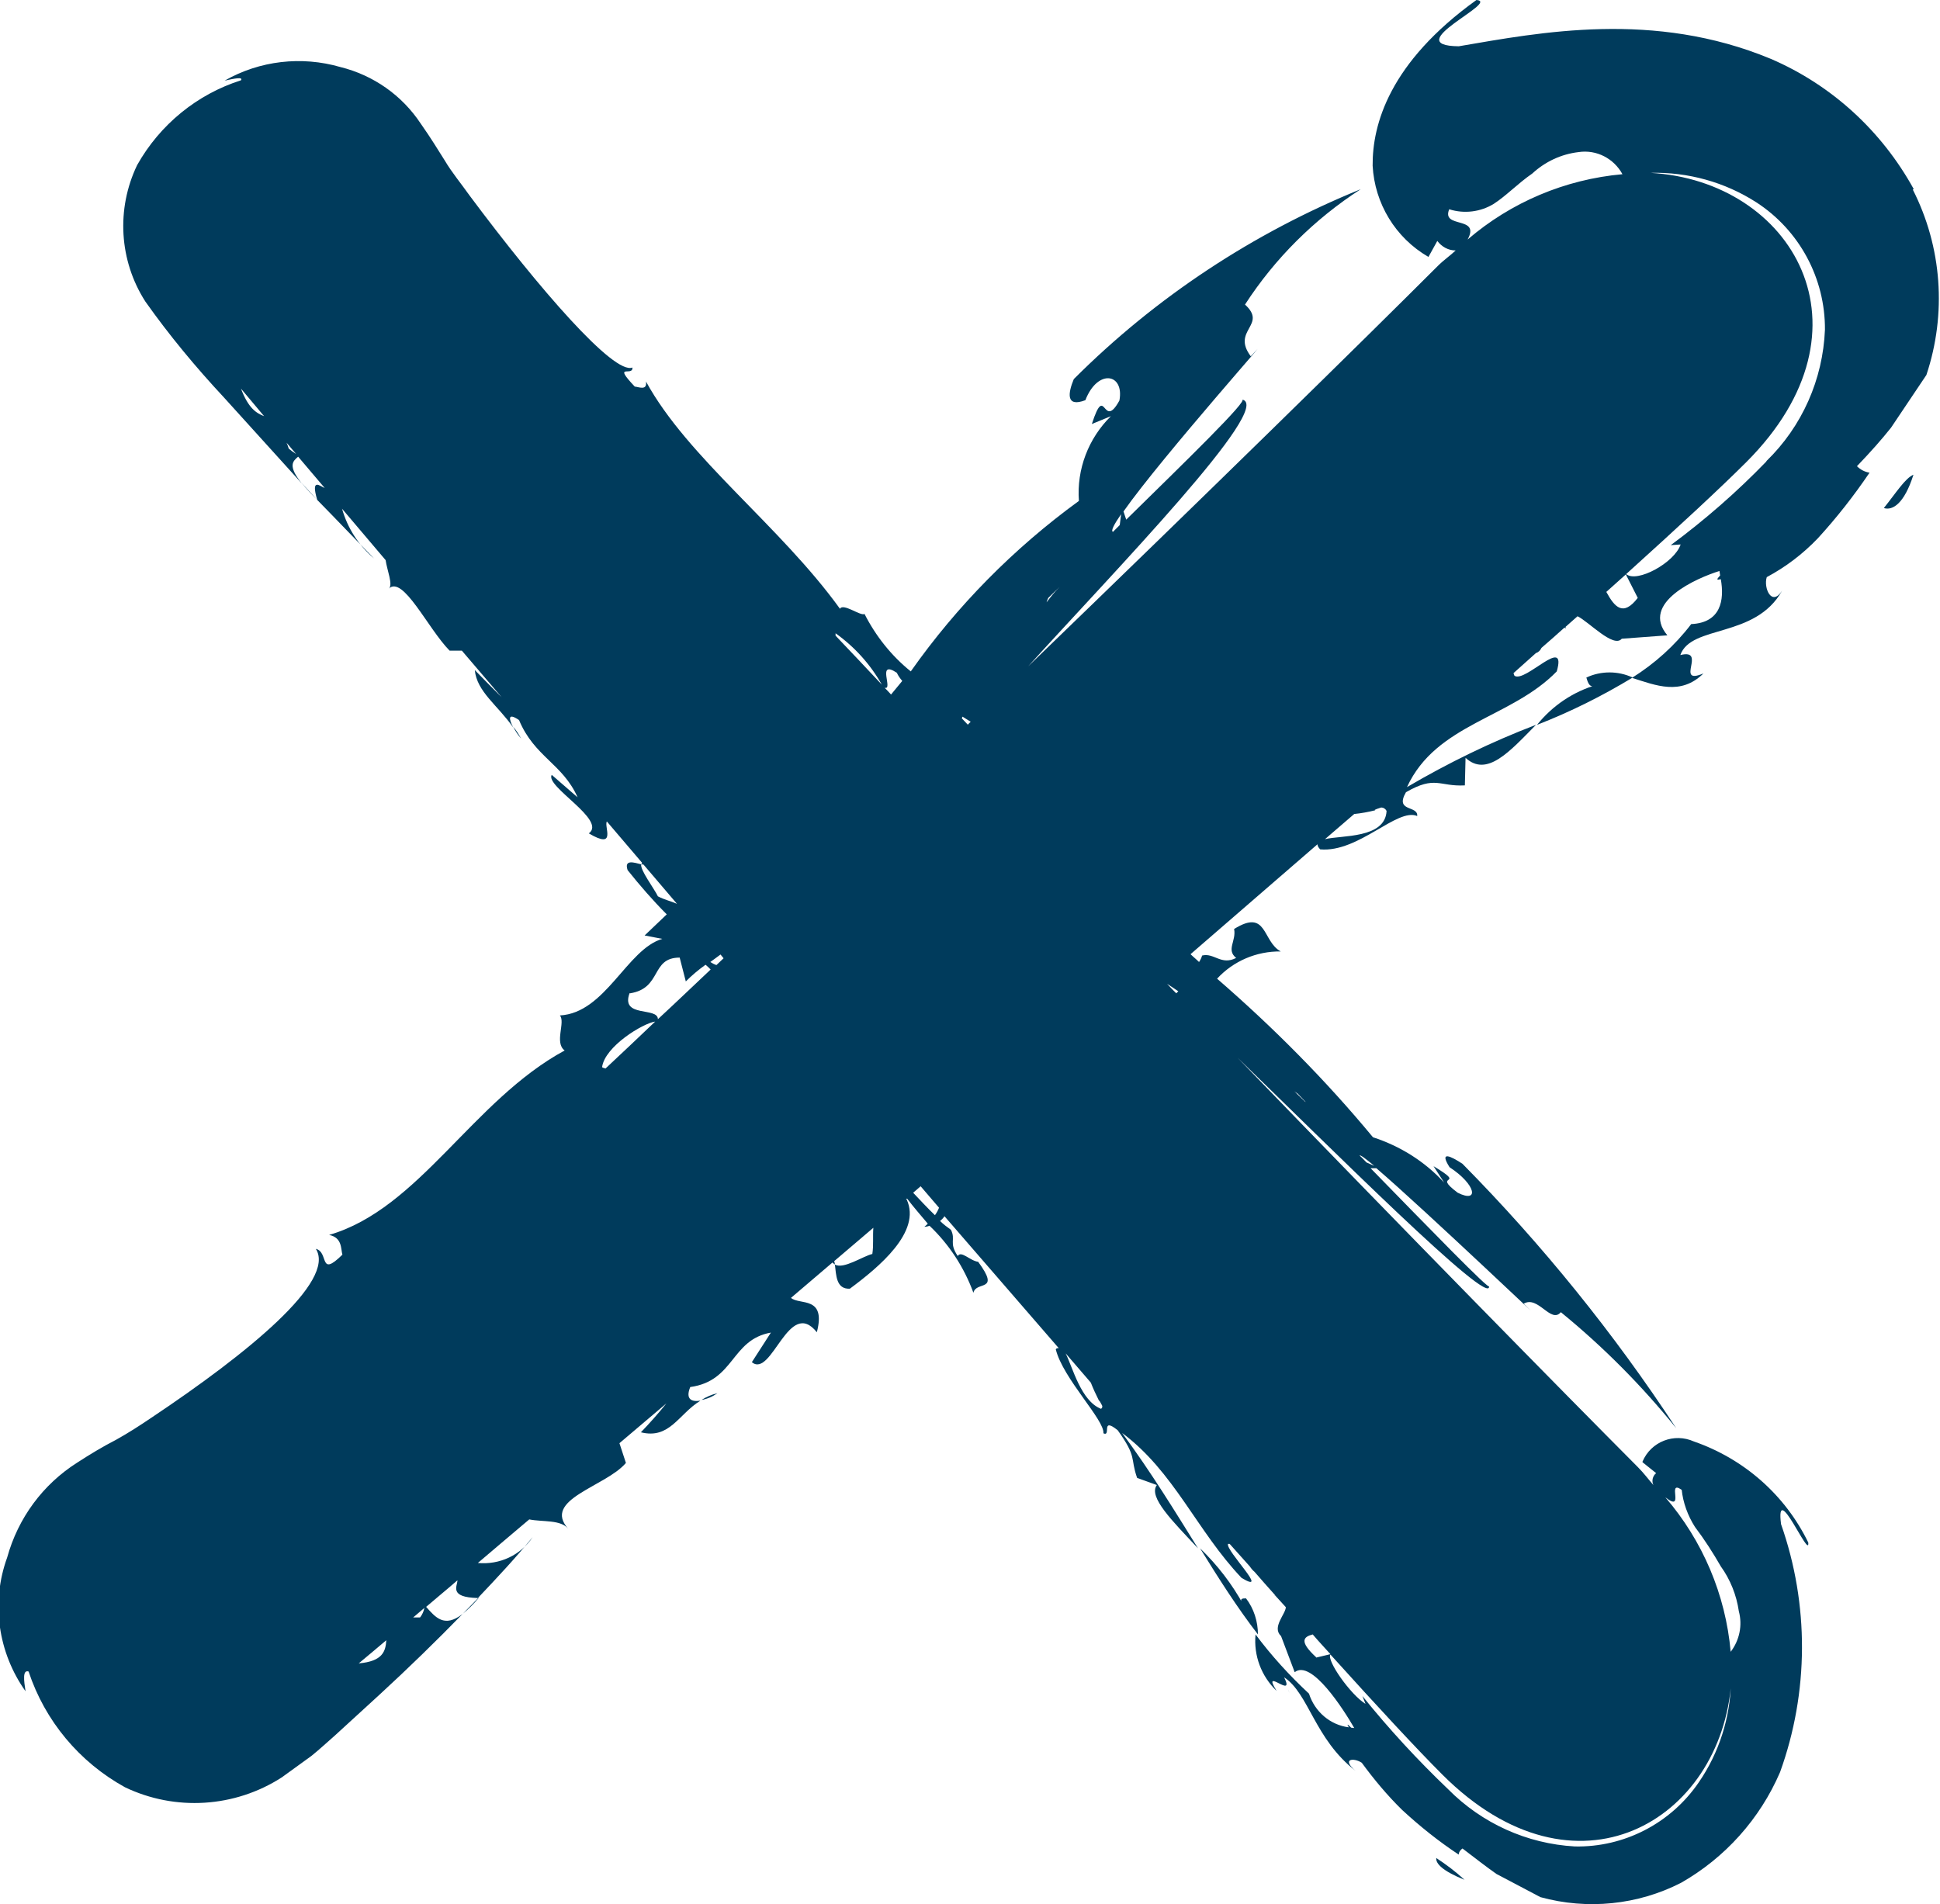 <?xml version="1.0" encoding="UTF-8"?>
<svg id="a" data-name="Layer 1" xmlns="http://www.w3.org/2000/svg" xmlns:xlink="http://www.w3.org/1999/xlink" viewBox="0 0 57 55.96">
  <defs>
    <clipPath id="b">
      <rect width="57" height="55.96" fill="none"/>
    </clipPath>
  </defs>
  <g clip-path="url(#b)">
    <g id="c" data-name="Group 613">
      <path id="d" data-name="Path 6264" d="M20.61,41.14c.17-.03,.33-.1,.47-.2-.17,.04-.33,.11-.47,.2" fill="#003b5c"/>
      <path id="e" data-name="Path 6265" d="M55.35,14.93c.26,.08,.6-.13,.87-.98-.24,.1-.51,.53-.87,.98" fill="#003b5c"/>
      <path id="f" data-name="Path 6266" d="M50.01,19.29h-.15s.1,0,.15,0h0Z" fill="#003b5c"/>
      <path id="g" data-name="Path 6267" d="M14.07,46.95h-.01l-.46,.47c.17-.14,.33-.3,.47-.47" fill="#003b5c"/>
      <path id="h" data-name="Path 6268" d="M56.23,5.56c-.94-1.71-2.41-3.06-4.2-3.83-3.44-1.43-6.77-.78-9.17-.37-1.79-.02,1.24-1.31,.52-1.36-2.56,1.84-3.06,3.66-3.05,4.87,.06,1.11,.67,2.12,1.64,2.68l.26-.47c.13,.17,.32,.28,.54,.28-.17,.16-.35,.28-.53,.46-2.19,2.19-6.77,6.68-12.03,11.76,2.48-2.74,7.27-7.66,6.28-7.84,.24-.02-1.7,1.86-3.4,3.53l-.08-.24c1.12-1.6,4.84-5.77,3.74-4.56-.58-.77,.5-.91-.17-1.52,.88-1.36,2.04-2.51,3.4-3.39-3.15,1.28-6.02,3.17-8.43,5.58-.17,.41-.24,.84,.34,.62,.36-.93,1.15-.79,1,.01-.5,.91-.4-.57-.81,.69l.56-.23c-.66,.65-1.01,1.56-.94,2.49-1.91,1.39-3.58,3.08-4.94,5.01-.57-.46-1.03-1.04-1.36-1.69-.1,.08-.63-.33-.72-.15-1.76-2.44-4.48-4.44-5.7-6.68,.04,.28-.21,.16-.33,.15-.67-.71-.04-.28-.07-.56-.54,.22-2.73-2.3-4.78-5.05-.24-.34-.53-.69-.73-1.03-.23-.36-.38-.62-.71-1.09-.55-.83-1.39-1.42-2.36-1.66-1.14-.33-2.37-.19-3.4,.4,.28-.06,.55-.12,.48-.01-1.29,.41-2.38,1.3-3.05,2.49-.62,1.29-.53,2.81,.24,4.01,.7,.99,1.48,1.93,2.31,2.82l2.29,2.53c-.43-.53-.26-.66-.11-.79l.78,.92c-.12-.04-.42-.33-.22,.35,.57,.58,1.12,1.16,1.67,1.72-.45-.38-.78-.89-.94-1.46l1.28,1.51c.04,.29,.23,.74,.09,.84,.42-.41,1.15,1.17,1.79,1.82h.36s1.17,1.37,1.17,1.37c-.27-.27-.54-.54-.79-.8,.06,.64,.68,1.04,1.13,1.69-.13-.25-.17-.45,.17-.22,.45,1.08,1.28,1.28,1.72,2.27l-.76-.66c-.2,.34,1.63,1.33,1.09,1.72,.83,.49,.44-.2,.53-.35l1.04,1.22s-.02,.02-.03,.04c.02,0,.05,0,.07,.01l.98,1.15c-.18-.08-.37-.12-.56-.22-.11-.23-.53-.78-.49-.94-.2-.05-.51-.16-.4,.17,.36,.45,.74,.89,1.15,1.3l-.65,.62,.52,.1c-1.04,.3-1.67,2.18-3.01,2.25,.17,.2-.17,.8,.14,1.03-2.71,1.47-4.27,4.65-6.92,5.42,.39,.08,.34,.41,.39,.58-.7,.69-.39-.08-.78-.17,.6,.95-2,3.07-4.83,4.96-.34,.23-.68,.45-1.04,.65-.39,.2-.77,.43-1.14,.67-1.01,.64-1.74,1.63-2.06,2.79-.48,1.32-.27,2.79,.54,3.93-.05-.32-.09-.64,.09-.58,.48,1.45,1.49,2.66,2.83,3.4,1.48,.71,3.23,.6,4.61-.29l.87-.63c.26-.21,.46-.4,.69-.6l1.3-1.19c.86-.79,1.68-1.59,2.45-2.38-.54,.42-.8,.09-1.07-.21,.29-.25,.61-.51,.92-.78,0,.17-.26,.5,.6,.52,.57-.6,1.12-1.19,1.61-1.79-.35,.53-.97,.82-1.61,.76,.48-.41,.99-.84,1.51-1.28,.4,.08,.93,0,1.15,.28-.79-.87,1.1-1.24,1.69-1.94l-.19-.58,1.38-1.17c-.24,.3-.49,.58-.75,.85,.85,.21,1.1-.53,1.75-.93-.25,.04-.45-.03-.3-.4,1.31-.18,1.19-1.39,2.37-1.6l-.56,.87c.59,.48,1.08-1.92,1.91-.88,.28-1.08-.51-.79-.76-1.01,.4-.34,.81-.69,1.22-1.04,.02,.02,.04,.04,.07,.06,0-.03-.01-.07-.02-.1,.38-.32,.76-.65,1.15-.98-.02,.25,.01,.52-.03,.77-.27,.06-.85,.46-1.1,.31,.04,.3,.03,.73,.44,.71,.85-.63,2.11-1.67,1.67-2.62h-.02l.03-.03c.19,.25,.4,.49,.61,.74-.03,.03-.06,.06-.1,.09,.05,0,.1-.01,.15-.03,.58,.55,1.02,1.23,1.29,1.97,.08-.36,.81,0,.14-.91-.24-.03-.5-.34-.6-.17-.27-.4-.05-.47-.2-.77-.11-.08-.22-.16-.32-.26,.05-.04,.1-.09,.13-.14,1.15,1.33,2.27,2.62,3.36,3.88-.03-.01-.07,0-.09,.03,.21,.86,1.44,2.08,1.4,2.47,.24,.11-.09-.5,.42-.09,.58,.81,.36,.8,.57,1.4l.58,.21c-.26,.35,.46,1.06,1.21,1.86-.68-1.09-1.38-2.24-2.23-3.39,1.53,1.14,2.19,2.87,3.51,4.26,.86,.51-.47-.8-.4-1,.02,0,.03,0,.05,0l.59,.66c.04,.06,.09,.12,.14,.16,.2,.23,.4,.46,.6,.68,0,0,0,.01-.02,.01,.02,0,.03,0,.04,.02,.1,.11,.2,.22,.3,.33-.01,.21-.42,.59-.14,.85l.4,1.06c.49-.39,1.44,1.1,1.75,1.64-.03,0-.06-.01-.09-.01-.12-.12-.13-.11-.07-.01-.55-.07-1-.46-1.17-.99-.57-.53-1.1-1.11-1.57-1.74-.06,.62,.17,1.23,.62,1.66-.47-.75,.56,.28,.22-.4,.73,.48,.89,1.81,2.1,2.75-.42-.35-.07-.4,.18-.24,.36,.49,.75,.96,1.19,1.39,.52,.48,1.07,.92,1.66,1.31,0-.07,.05-.14,.11-.18,.42,.32,.7,.54,1,.75,.31,.16,.66,.35,1.29,.68,1.38,.38,2.86,.23,4.13-.42,1.3-.74,2.32-1.88,2.91-3.25,.85-2.35,.86-4.93,.03-7.29-.17-1.34,.85,1.08,.8,.54-.68-1.4-1.89-2.46-3.36-2.97-.58-.26-1.26,0-1.51,.59,0,0,0,.01,0,.02l.4,.32c-.1,.08-.14,.23-.08,.35-.15-.17-.28-.35-.46-.53-2.19-2.2-6.67-6.76-11.76-12.03,2.65,2.57,7.5,7.42,7.39,6.71,.07,.19-1.81-1.75-3.48-3.46h.17c1.47,1.26,5.5,5.11,4.33,3.98,.42-.25,.8,.6,1.09,.25,1.25,1.02,2.38,2.16,3.39,3.41-1.83-2.79-3.94-5.4-6.28-7.77-.35-.23-.69-.39-.38,.1,.78,.51,.88,1.07,.24,.75-.8-.6,.32-.16-.71-.78l.31,.48c-.57-.62-1.29-1.07-2.09-1.33-1.39-1.68-2.93-3.23-4.58-4.66,.48-.52,1.16-.81,1.87-.8-.55-.3-.39-1.27-1.37-.66,.07,.35-.24,.61,.06,.85-.44,.23-.65-.16-1-.07-.02,.07-.05,.13-.09,.19-.08-.08-.17-.15-.25-.23,1.27-1.1,2.52-2.18,3.73-3.23,0,.06,.04,.11,.08,.15,1.13,.1,2.26-1.23,2.85-.98,.03-.32-.67-.11-.33-.7,.87-.5,.97-.16,1.73-.2l.02-.81c.63,.58,1.3-.19,2.07-.97-1.31,.5-2.58,1.12-3.79,1.83,.86-1.87,3.06-2.02,4.4-3.4,.31-1.08-.92,.34-1.24,.13-.02-.03-.02-.05-.03-.08l.66-.59c.07-.02,.13-.08,.16-.15,.23-.2,.46-.4,.68-.6,0,.01,.02,.02,.03,.03,0-.02,0-.03,0-.05l.35-.31c.32,.15,1.06,.95,1.3,.66l1.34-.1c-.81-.96,.88-1.69,1.53-1.89,.01,.04,.01,.09,.02,.13-.12,.13-.1,.14,.02,.11,.11,.62,0,1.28-.87,1.32-.48,.63-1.07,1.16-1.74,1.58,.7,.22,1.43,.53,2.1-.13-.86,.36,.12-.74-.68-.54,.32-.9,2.2-.48,2.99-1.89-.31,.48-.55-.09-.45-.4,.56-.3,1.06-.68,1.5-1.14,.55-.6,1.06-1.25,1.52-1.93-.14-.02-.27-.09-.37-.19,.44-.46,.72-.78,1-1.13,.25-.37,.53-.79,1.04-1.55,.6-1.8,.46-3.76-.4-5.45m-13.62,.58c.44,.14,.92,.08,1.31-.16,.37-.24,.71-.6,1.13-.89,.38-.35,.85-.57,1.36-.63,.53-.08,1.04,.19,1.29,.65-1.68,.15-3.27,.82-4.55,1.92,.39-.71-.78-.31-.54-.89m-4.23,26.23c-.14-.14-.25-.24-.33-.32,.03,.03,.07,.05,.11,.08l.23,.24m-4.07-3.47c.11,.07,.21,.14,.33,.22l-.06,.06c-.09-.09-.18-.18-.26-.27m-3.17-11.67c-.14,.14-.26,.29-.38,.45,.01-.04,.03-.09,.05-.13l.33-.32m-9.96,10.8l.09,.11-.21,.2c-.06-.02-.12-.05-.18-.09,.1-.07,.19-.14,.3-.22m7.27-6.75l-.18-.19,.02-.05,.24,.15-.08,.08m4.5-6.18l-.04,.32-.2,.2c-.07-.03,.04-.23,.24-.52m-6.59,4.66c.04,.09,.1,.17,.16,.24-.11,.13-.22,.27-.33,.4-.06-.07-.12-.13-.19-.2,.27,.09-.25-.84,.36-.44m-.44,.35c-.46-.49-.91-.97-1.36-1.44,0-.02,0-.05,0-.07,.56,.4,1.02,.91,1.36,1.51M7.08,11.42l.68,.81c-.23-.09-.46-.23-.68-.81m1.4,1.75c-.02-.07-.04-.11-.06-.16,.09,.11,.18,.21,.28,.33-.08-.05-.15-.1-.22-.16m10.03,16.01c.95-.15,.6-1.05,1.46-1.05l.18,.7c.18-.18,.37-.34,.58-.49,.05,.04,.1,.09,.15,.14-.52,.49-1.03,.98-1.55,1.46,0-.37-1.11-.03-.83-.77m.75,.84c-.49,.47-.98,.93-1.46,1.38-.04-.02-.06-.01-.1-.04,.08-.61,1.2-1.29,1.56-1.34m-8.71,18.86c.25-.21,.53-.44,.81-.68-.02,.32-.1,.62-.81,.68m1.8-1.35c-.07,0-.13,0-.2,0l.33-.28c-.02,.1-.06,.19-.12,.27m15.12-11.81c-.22-.21-.43-.44-.64-.66,.07-.06,.14-.12,.22-.19,.18,.21,.36,.42,.54,.63-.03,.08-.07,.15-.12,.22m4.81,5.43h0s.02,.03,.04,.05c.02,.04,.04,.07,.06,.11s0,.08-.03,.1c-.59-.23-.83-1.21-1.04-1.63l.74,.86c.07,.18,.15,.35,.23,.51m6.39,7.56c-.51-.47-.37-.6-.1-.67,.17,.2,.35,.39,.52,.58l-.42,.1Zm10.74-4.93c.04,.39,.18,.77,.39,1.1,.28,.37,.53,.76,.76,1.16,.28,.39,.46,.84,.53,1.32,.11,.41,.02,.85-.24,1.19-.15-1.68-.82-3.26-1.92-4.54,.6,.47,.02-.54,.48-.22m1.45,5.63c-.02,1.06-.35,2.1-.95,2.97-.82,1.2-2.19,1.91-3.64,1.88-1.41-.08-2.73-.68-3.72-1.68-.9-.86-1.74-1.77-2.52-2.74l.09,.23c-.44-.27-1.15-1.28-1.03-1.45,1.4,1.55,2.53,2.77,3.29,3.53,3.92,3.92,8.2,1.36,8.49-2.74m-10.47-15.14l-.25-.11c-.07-.07-.13-.14-.2-.2,0-.04,.18,.09,.44,.31m0-10.47h0s.05-.02,.07-.03c.04-.01,.08-.03,.12-.04,.07,0,.13,.04,.16,.1-.04,.82-1.33,.71-1.81,.83l.86-.74c.21-.02,.42-.06,.62-.11m6.78-6.41c.2-.18,.39-.35,.58-.52l.35,.69c-.43,.56-.68,.27-.92-.17m4.7-3.84c-.87,.9-1.81,1.72-2.81,2.46l.29-.02c-.18,.54-1.29,1.14-1.6,.87,1.55-1.4,2.77-2.53,3.53-3.29,3.94-3.94,1.33-8.27-2.82-8.5,1.1-.03,2.19,.27,3.12,.87,1.26,.82,2.02,2.23,2.01,3.74-.06,1.46-.67,2.84-1.72,3.86" fill="#003b5c"/>
      <path id="i" data-name="Path 6269" d="M46.61,19.91c.05,.17,.1,.34,.32,.21-.7,.2-1.31,.61-1.77,1.18,.98-.38,1.92-.85,2.81-1.39-.43-.2-.93-.2-1.36,0" fill="#003b5c"/>
      <path id="j" data-name="Path 6270" d="M15.08,21.36c.06,.12,.14,.24,.23,.34-.07-.12-.14-.24-.23-.34" fill="#003b5c"/>
      <path id="k" data-name="Path 6271" d="M42.2,54.6c-.02,.16,.18,.38,.83,.64-.26-.24-.54-.45-.83-.64" fill="#003b5c"/>
      <path id="l" data-name="Path 6272" d="M37.89,49.76h0l-.04-.11s.02,.07,.04,.11" fill="#003b5c"/>
      <path id="m" data-name="Path 6273" d="M9.31,14.68h0s-.45-.49-.45-.49c.14,.17,.29,.33,.45,.49" fill="#003b5c"/>
      <path id="n" data-name="Path 6274" d="M36.54,47.17c-.34-.62-.77-1.18-1.28-1.67,.55,.89,1.09,1.74,1.7,2.53,0-.38-.12-.76-.35-1.06-.11,0-.22,0-.07,.2" fill="#003b5c"/>
    </g>
  </g>
</svg>